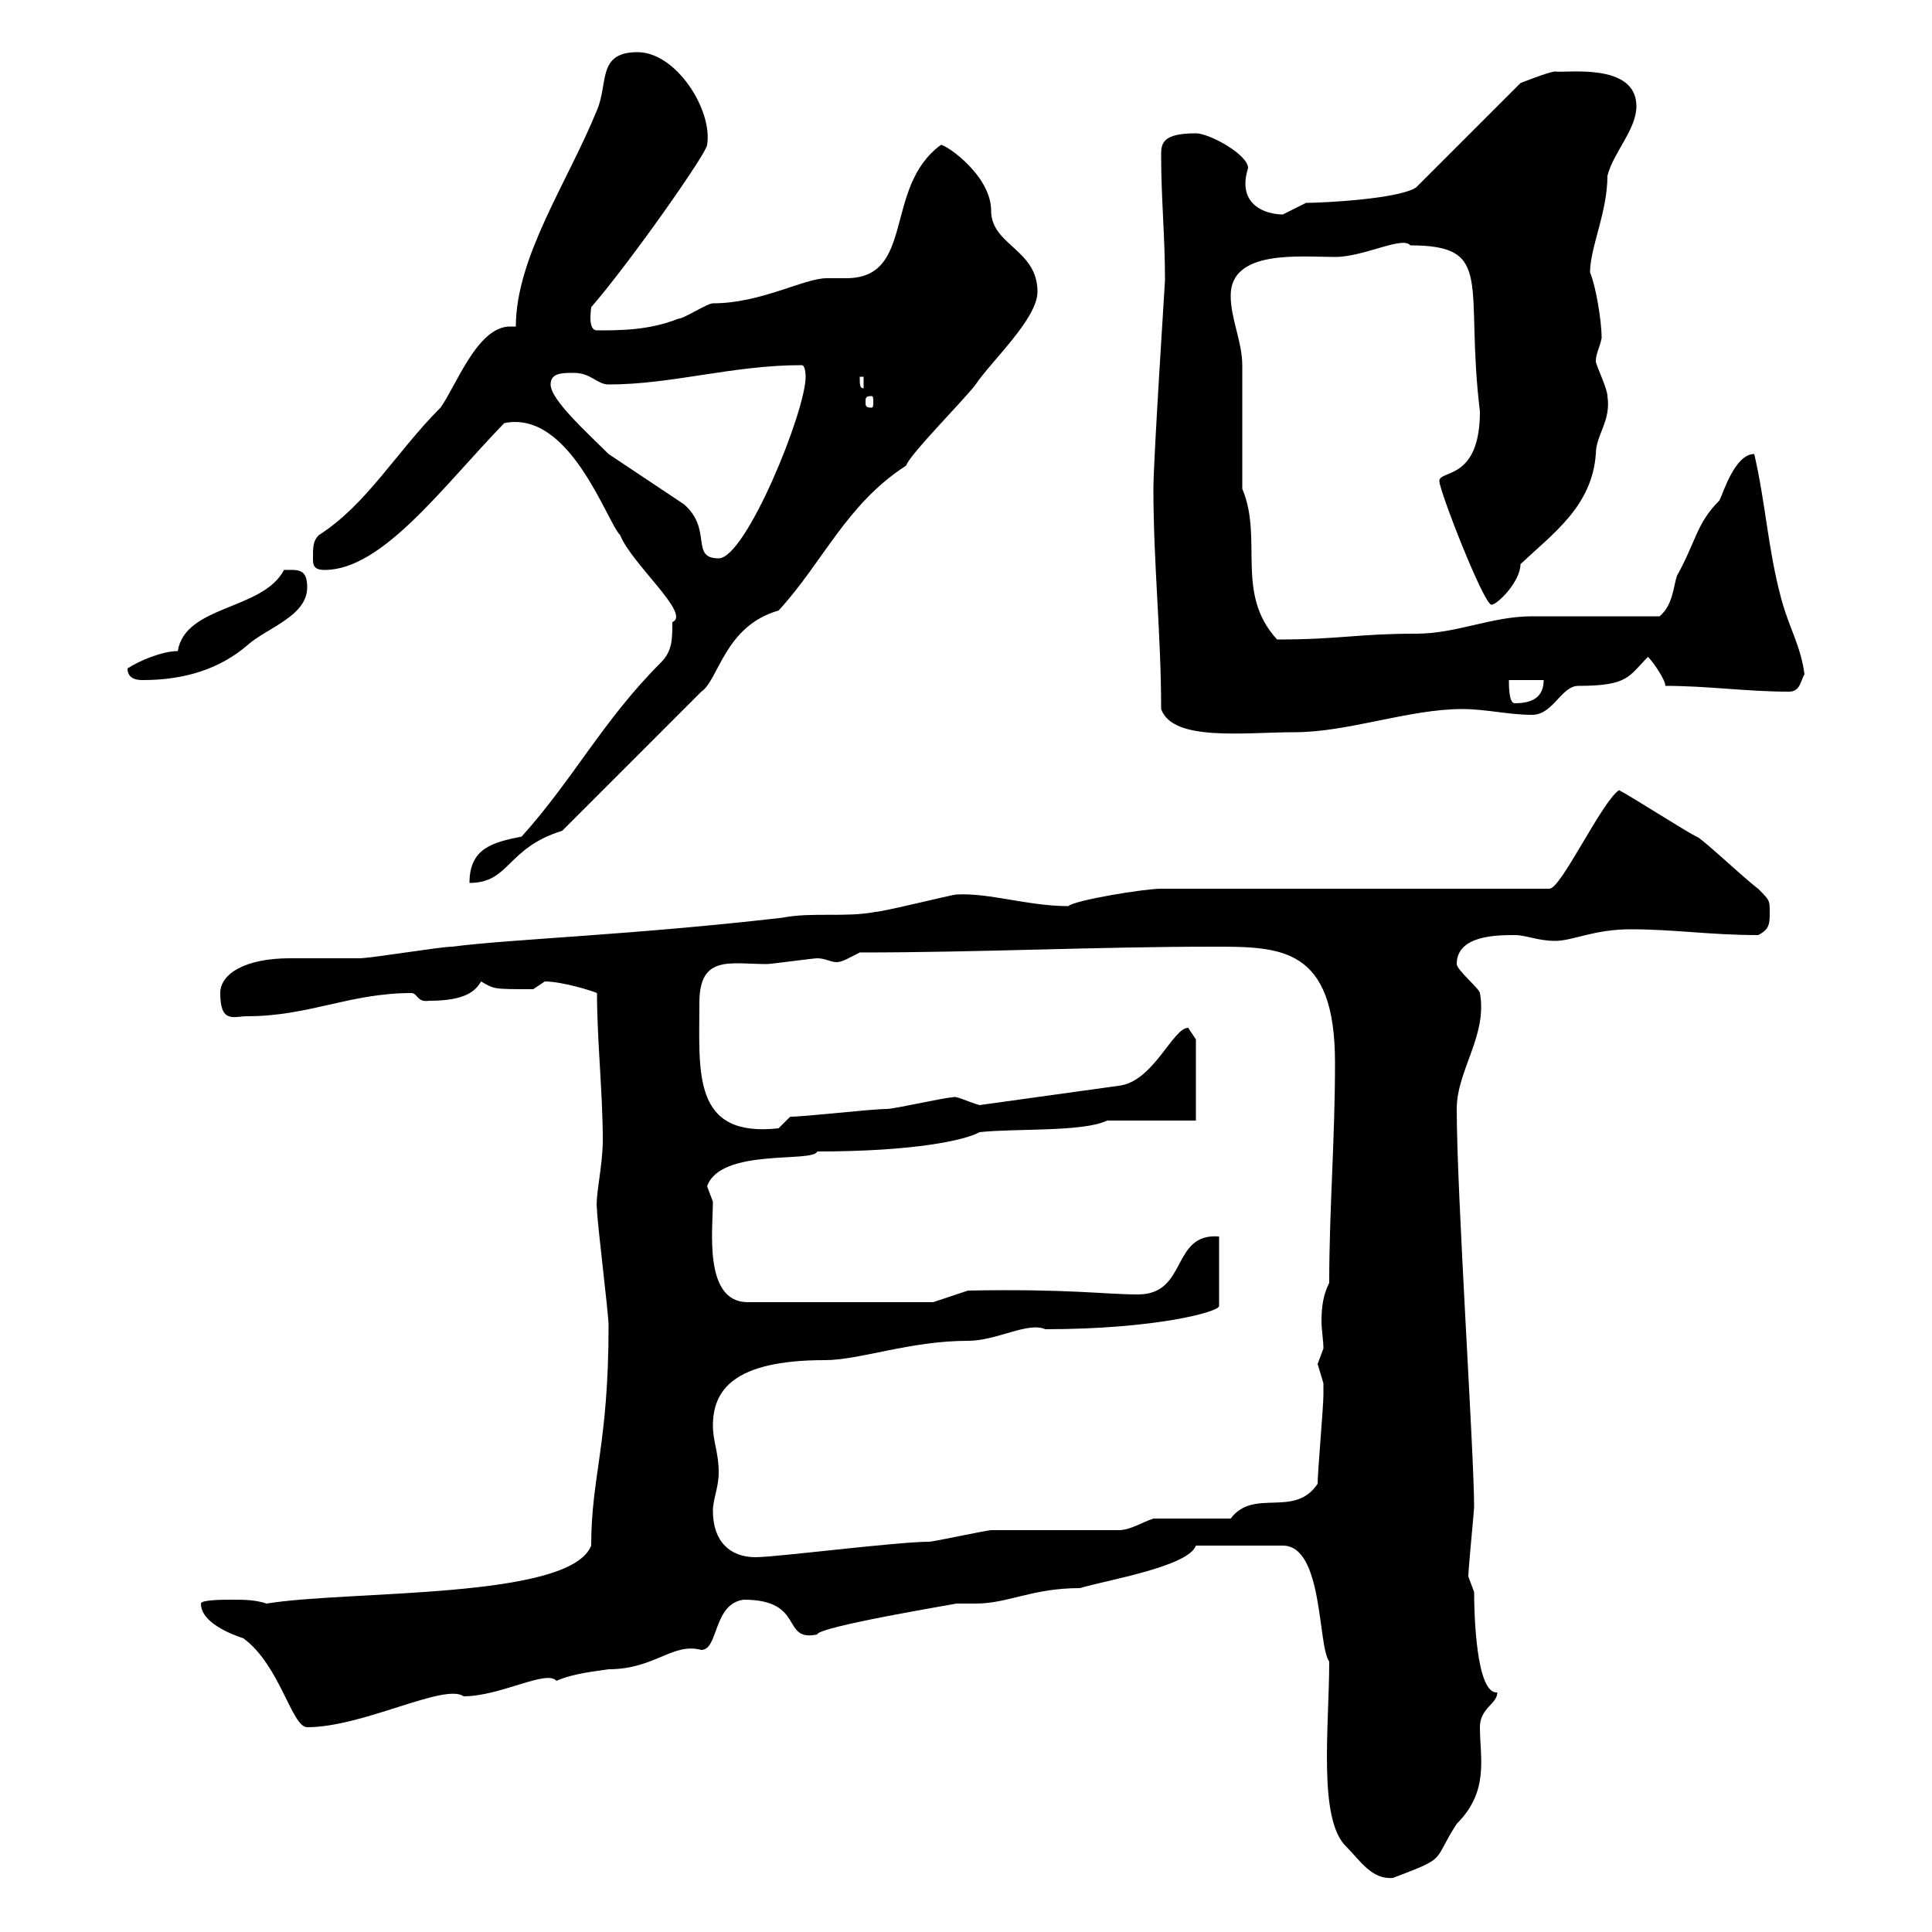 <svg xmlns="http://www.w3.org/2000/svg" xmlns:xlink="http://www.w3.org/1999/xlink" width="300" height="300"><path d="M206.40 258C206.40 268.20 204.60 282.60 209.10 286.80C211.20 288.90 213 291.90 216.30 291.60C225 288.30 222.30 289.20 226.20 283.20C231.30 278.10 229.80 273 229.80 268.20C229.80 265.20 232.50 264.60 232.50 262.80C229.20 263.10 228.90 250.50 228.90 247.20C228.90 247.20 228 244.80 228 244.80C228 243.60 228.90 234.60 228.90 234C228.90 225.60 226.20 185.40 226.20 172.20C226.20 166.20 231 160.80 229.80 154.20C229.80 153.60 226.20 150.60 226.20 149.70C226.20 145.20 232.50 145.20 235.20 145.20C237 145.20 238.80 146.10 241.50 146.10C244.20 146.10 247.50 144.30 253.20 144.30C260.10 144.30 265.50 145.20 273 145.20C274.80 144.30 274.80 143.40 274.80 141.60C274.80 139.80 274.80 139.80 273 138C270.60 136.20 264 129.90 263.40 129.90C261.60 129 253.20 123.60 251.40 122.70C248.70 124.50 242.40 138 240.60 138L180.30 138C177.60 138 166.80 139.80 165.90 140.70C159.60 140.70 153.60 138.60 148.50 138.90C147.90 138.90 137.10 141.60 135.90 141.60C131.40 142.50 126 141.60 121.50 142.50C98.10 145.20 79.50 145.80 70.20 147C68.40 147 57.60 148.80 55.80 148.80C54.90 148.80 45.90 148.80 45 148.80C38.10 148.80 34.20 151.20 34.20 154.20C34.20 159 36.30 157.80 38.40 157.80C48 157.80 54.30 154.20 63.90 154.20C64.80 154.20 64.80 155.70 66.60 155.40C72.30 155.40 73.80 153.90 74.70 152.40C76.80 153.60 76.50 153.60 82.80 153.60C82.80 153.60 84.60 152.40 84.60 152.40C87.30 152.40 92.10 153.90 92.70 154.20C92.70 161.40 93.60 169.80 93.60 177C93.60 181.20 92.40 185.70 92.70 187.80C92.70 189.60 94.50 204 94.50 205.80C94.50 224.40 91.80 229.20 91.80 240C88.50 248.40 54.30 246.90 41.40 249C39.60 248.40 37.80 248.40 36 248.40C34.80 248.40 31.20 248.40 31.20 249C31.20 252 36 253.80 37.80 254.40C43.50 258.60 45.30 268.20 47.70 268.20C56.40 268.20 69 261.30 72 263.40C77.70 263.40 84.90 259.20 86.40 261C89.10 259.80 92.70 259.50 94.50 259.20C101.70 259.20 104.40 255 108.90 256.20C111.60 256.20 110.70 249 115.50 248.40C125.10 248.40 121.20 255 126.90 253.80C126.90 252.60 148.80 249 148.50 249C149.70 249 150.60 249 151.50 249C156.60 249 160.20 246.60 167.70 246.60C171.60 245.40 184.50 243.30 185.70 240L199.20 240C205.50 240 204.60 255.60 206.40 258ZM110.70 234.60C110.70 232.80 111.60 231 111.60 228.60C111.60 225.60 110.70 223.80 110.70 221.40C110.70 216 113.70 211.20 128.10 211.20C133.50 211.20 141.30 208.20 150.30 208.20C154.80 208.20 159.60 205.20 162.30 206.40C179.40 206.40 189.30 203.70 189.30 202.80L189.30 192C181.80 191.40 184.50 201 176.70 201C171.60 201 165.90 200.10 150.30 200.40L144.90 202.20L116.10 202.20C109.20 202.20 110.70 190.80 110.70 186.60C110.70 186.60 109.80 184.20 109.80 184.20C111.90 178.20 126.30 180.60 126.90 178.80C142.20 178.80 150 177 152.10 175.80C157.50 175.20 168.30 175.80 171.90 174L185.70 174L185.70 161.40C185.70 161.40 184.50 159.60 184.50 159.60C182.10 159.60 179.10 168 173.70 168.60L152.10 171.60C150 171 148.50 170.10 147.90 170.40C146.70 170.40 138.90 172.20 137.70 172.20C135.30 172.20 125.10 173.40 122.70 173.40L120.90 175.20C107.40 176.70 108.60 166.50 108.60 155.70C108.60 148.20 113.40 149.70 119.10 149.70C119.70 149.70 126.30 148.80 126.90 148.80C128.10 148.80 129 149.40 129.90 149.40C130.80 149.40 131.70 148.80 133.50 147.90C152.10 147.90 170.10 147 188.40 147C198.90 147 207.30 147 207.30 165C207.30 177 206.40 187.80 206.40 199.20C205.50 201 205.20 202.80 205.20 205.20C205.20 206.40 205.50 208.20 205.50 209.40C205.50 209.40 204.60 211.80 204.60 211.80C204.60 211.80 205.50 214.80 205.50 214.80C205.50 215.40 205.50 216 205.50 216.60C205.50 218.40 204.60 228.60 204.60 230.40C201 235.80 194.70 231 191.10 235.80L179.10 235.80C177.30 236.40 175.50 237.60 173.70 237.60C171.30 237.60 156.90 237.60 153.90 237.60C153.30 237.60 144.90 239.40 144.30 239.40C139.20 239.40 120.60 241.80 117.30 241.80C113.40 241.80 110.70 239.40 110.70 234.60ZM81 129.90C76.50 130.80 72.90 131.70 72.90 137.10C79.20 137.10 78.60 131.70 87.30 129L108.90 107.40C111.60 105.60 112.50 97.20 120.90 94.80C127.80 87.30 131.40 78.30 140.70 72.30C141.30 70.50 149.70 62.10 151.50 59.70C153.90 56.10 161.10 49.50 161.10 45.30C161.10 38.70 153.90 38.10 153.90 32.70C153.90 27.30 147 22.50 146.10 22.50C137.10 29.10 142.20 43.20 131.40 43.20C130.20 43.20 129 43.20 128.40 43.20C124.80 43.20 118.20 47.10 110.70 47.10C109.80 47.10 106.20 49.50 105.30 49.50C100.80 51.30 96.30 51.30 92.70 51.30C91.20 51.30 91.80 48 91.80 47.70C97.80 40.80 109.80 23.70 109.80 22.50C110.70 17.10 105 8.10 99 8.10C92.70 8.10 94.50 12.90 92.70 17.10C88.20 28.20 80.10 39.90 80.10 50.70C79.80 50.70 79.50 50.70 79.20 50.70C74.10 50.70 70.80 60 68.40 63.30C61.50 70.20 57 78.30 49.50 83.10C48.60 84 48.60 84.90 48.60 86.70C48.60 87.60 48.60 88.50 50.40 88.50C59.40 88.50 68.70 75.60 78.30 65.70C88.50 63.60 94.20 81 96.30 83.10C98.10 87.60 107.40 95.40 104.40 96.60C104.40 99.30 104.40 101.10 102.60 102.90C93.60 111.90 89.10 120.90 81 129.90ZM180.30 110.10C182.10 115.20 193.20 113.70 201 113.70C209.40 113.70 218.70 110.10 227.10 110.10C230.70 110.10 234.30 111 237.90 111C241.20 111 242.40 106.50 245.10 106.50C252.90 106.50 252.90 105 255.90 102C256.80 102.90 258.60 105.60 258.60 106.50C265.20 106.50 271.20 107.40 277.80 107.40C279.60 107.40 279.60 105.60 280.20 104.70C279.60 100.20 277.80 97.50 276.60 93C274.50 85.20 274.20 78.30 272.40 70.50C269.40 70.50 267.60 76.50 267 77.70C263.40 81.30 263.40 84 260.40 89.40C259.80 91.20 259.80 93.90 257.70 95.70C255 95.70 240.60 95.70 237.90 95.70C231.60 95.70 226.20 98.40 219.90 98.40C210.60 98.40 208.20 99.30 198.30 99.30C191.70 92.10 196.20 83.70 192.90 75.90C192.90 72.90 192.90 59.70 192.90 56.70C192.90 53.10 191.10 49.50 191.10 45.90C191.10 38.70 201.90 39.90 207.30 39.90C211.80 39.90 217.80 36.60 219 38.10C232.20 38.10 227.40 44.10 229.80 63.90C229.80 74.70 223.50 72.90 223.50 74.70C223.50 76.20 230.40 93.90 231.60 93.90C232.50 93.90 236.10 90.30 236.10 87.60C241.20 82.80 247.20 78.60 247.80 70.50C247.80 67.50 250.20 65.40 249.60 61.50C249.60 60.30 247.80 56.70 247.80 56.10C247.80 54.90 248.40 54 248.70 52.50C248.70 49.80 247.80 44.40 246.90 42.30C246.90 38.40 249.60 33 249.60 27.30C250.50 23.70 254.10 20.10 254.10 16.50C254.10 9.60 243 11.40 241.50 11.10C240.60 11.10 236.10 12.90 236.10 12.90L219.90 29.10C217.20 30.90 205.50 31.50 202.80 31.50C202.80 31.50 199.20 33.30 199.20 33.30C196.50 33.30 192 31.80 193.80 26.10C193.80 24 187.80 20.70 185.70 20.70C180.60 20.70 180.30 22.20 180.30 24C180.30 30.90 180.90 36.60 180.90 43.50C180.90 43.80 179.10 71.40 179.10 75.90C179.10 87.60 180.30 98.40 180.30 110.10ZM234.30 105.60L239.70 105.60C239.70 108.30 237.90 109.20 235.20 109.20C234.30 109.20 234.30 106.50 234.30 105.60ZM19.80 103.80C19.80 105.60 21.60 105.60 22.20 105.60C28.80 105.60 34.20 103.80 38.40 100.20C41.40 97.50 47.70 95.70 47.70 91.20C47.70 88.20 46.20 88.50 44.10 88.50C40.80 94.80 28.80 93.90 27.60 101.10C25.20 101.10 21.60 102.60 19.80 103.80ZM85.50 59.70C85.50 57.90 87.30 57.90 89.10 57.90C91.80 57.90 92.70 59.70 94.50 59.70C104.40 59.70 113.70 56.70 124.50 56.70C125.10 56.70 125.10 58.50 125.10 58.50C125.10 63.90 115.80 86.70 111.60 86.70C107.10 86.70 110.70 82.20 106.20 78.30C105.30 77.70 95.40 71.10 94.50 70.50C91.20 67.20 85.50 62.10 85.50 59.70ZM135.30 61.50C135.60 61.50 135.60 61.80 135.60 62.40C135.60 63 135.60 63.30 135.30 63.30C134.40 63.30 134.40 63 134.40 62.40C134.40 61.80 134.40 61.50 135.30 61.50ZM133.50 58.50L134.10 58.50L134.10 60.30C133.50 60.30 133.50 59.70 133.50 58.50Z"/></svg>